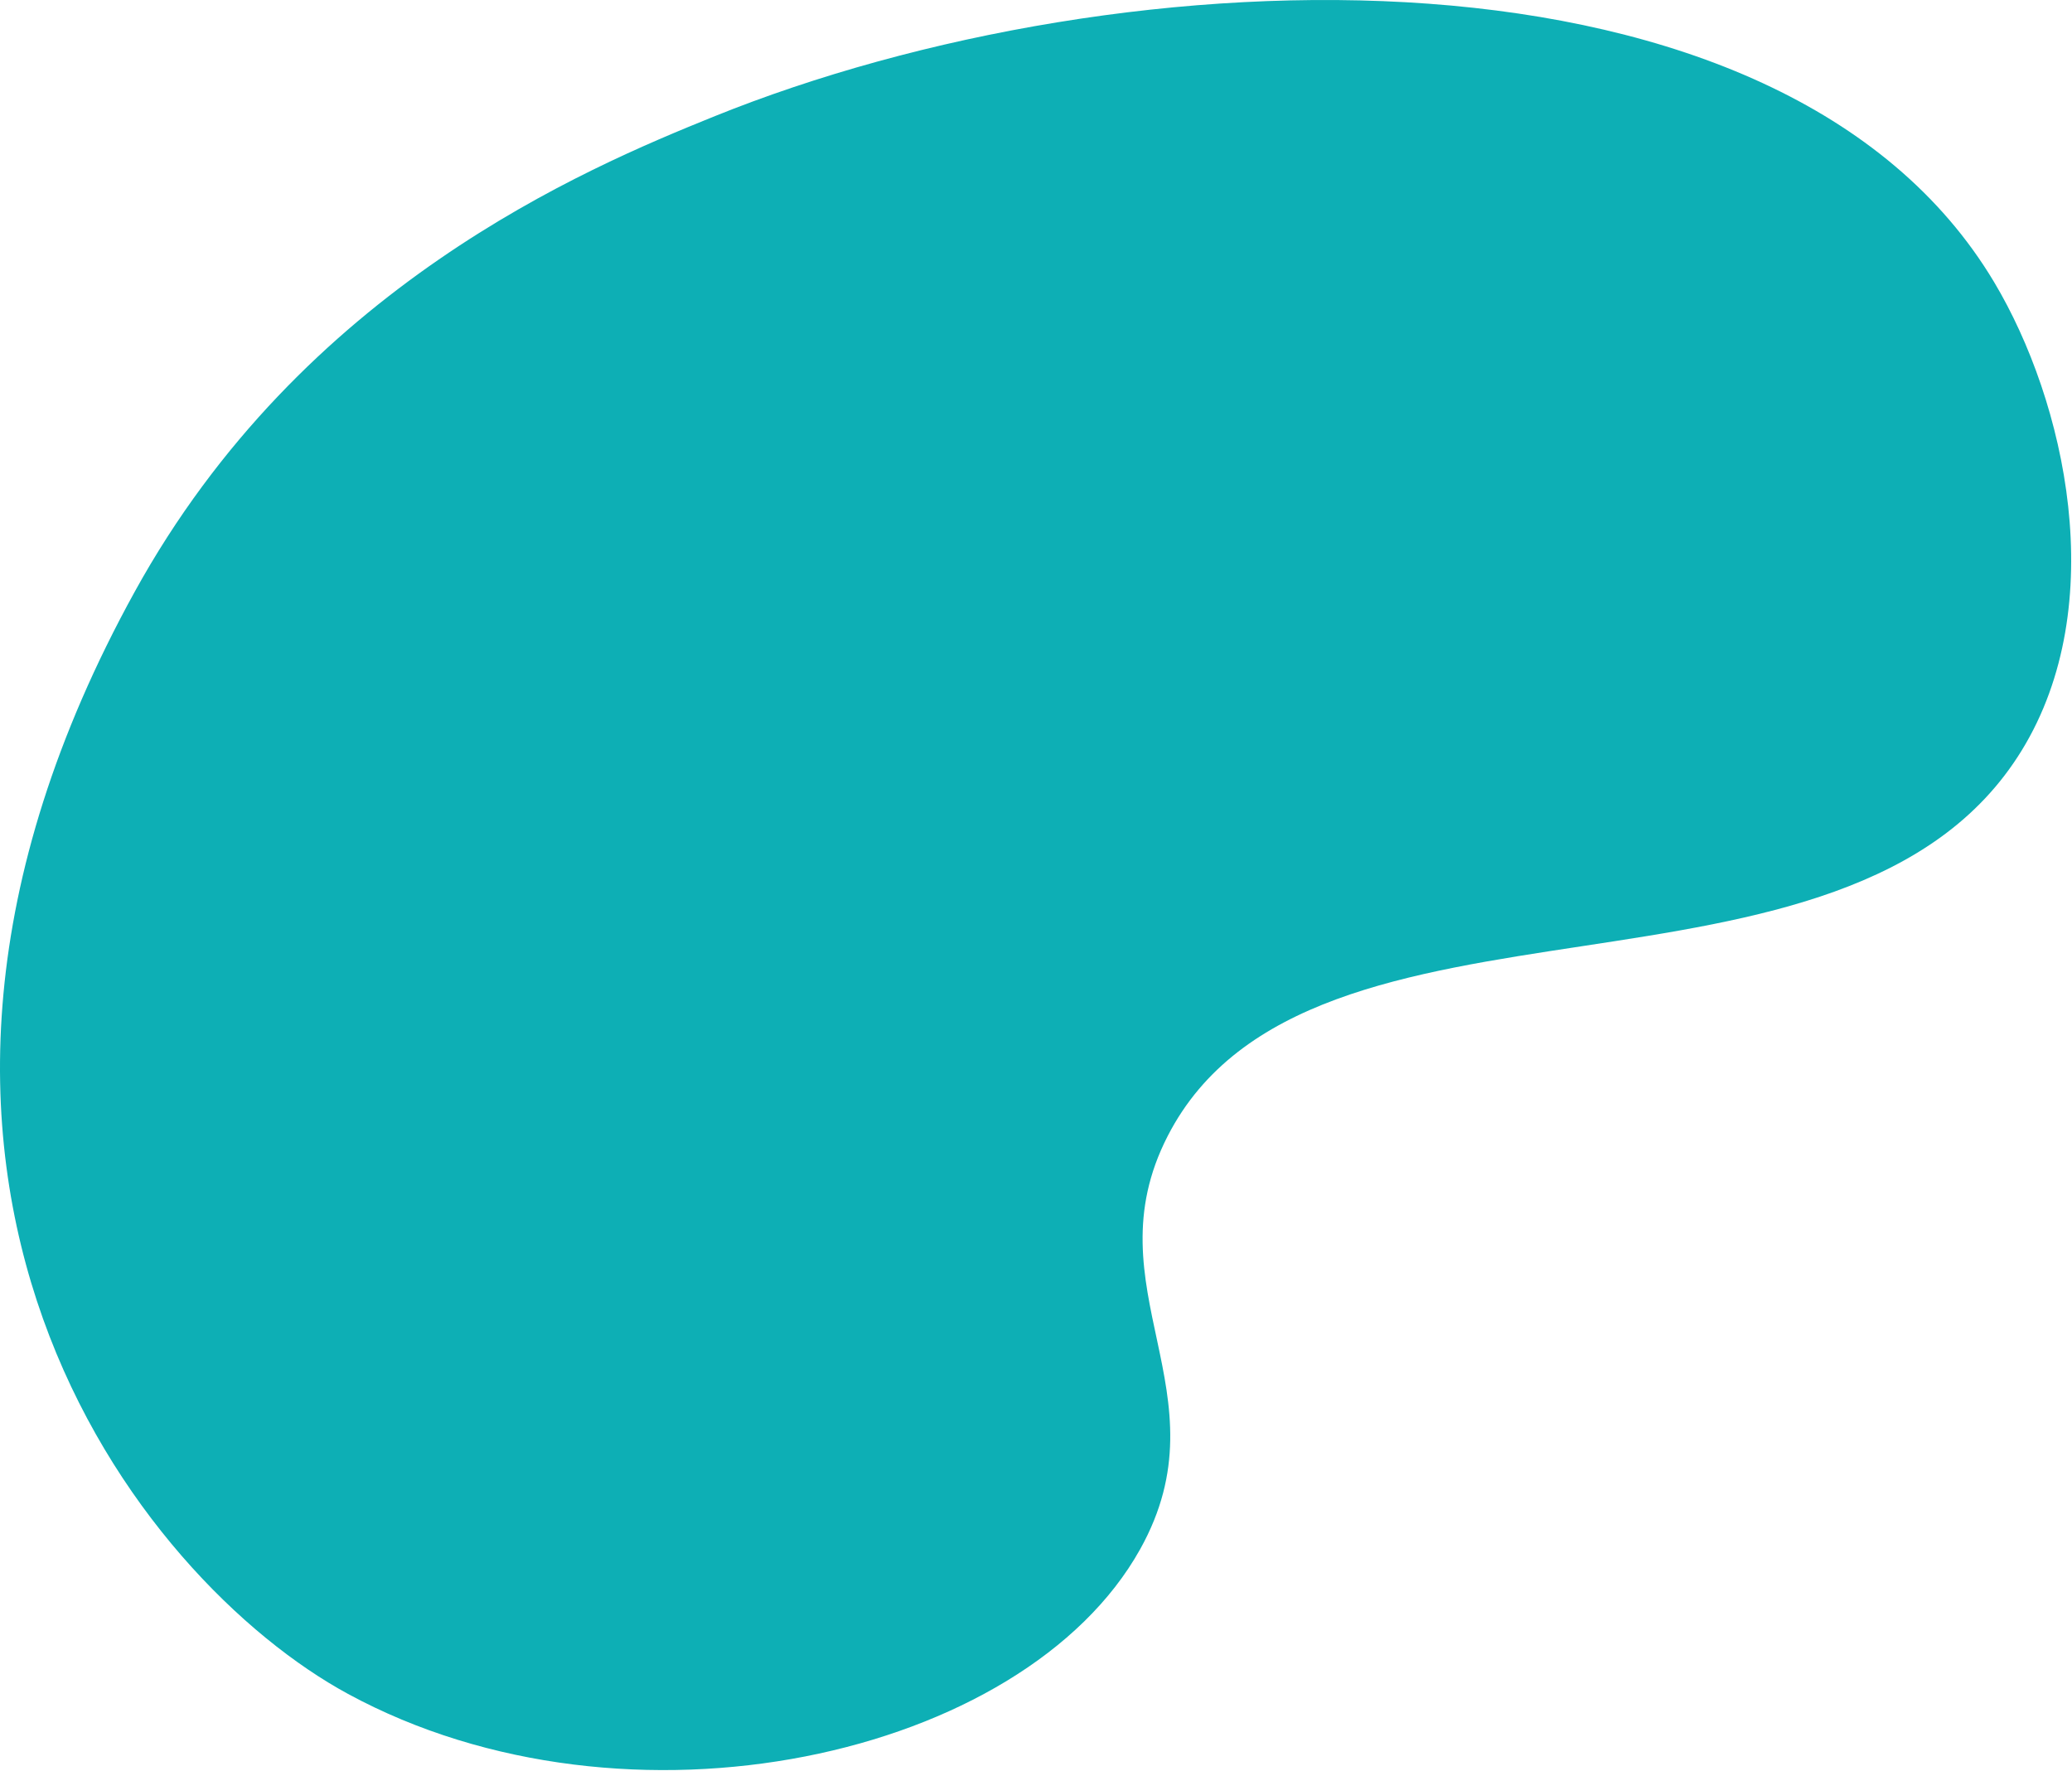 <svg width="785" height="671" viewBox="0 0 785 671" fill="#0DAFB5" xmlns="http://www.w3.org/2000/svg">
<path d="M131.861 641.818C237.602 699.202 387.935 665.86 431.937 587.027C465.003 527.805 412.748 488.214 442.377 430.463C496.011 325.898 700.014 391.773 765.944 284.34C799.837 229.126 782.505 152.112 755.504 106.897C675.127 -27.665 426.331 -18.971 270.154 44.275C221.832 63.85 114.62 108.698 50.969 224.329C-70.359 444.708 52.844 598.956 131.861 641.818Z" fill="#0DAFB5"/>
</svg>
